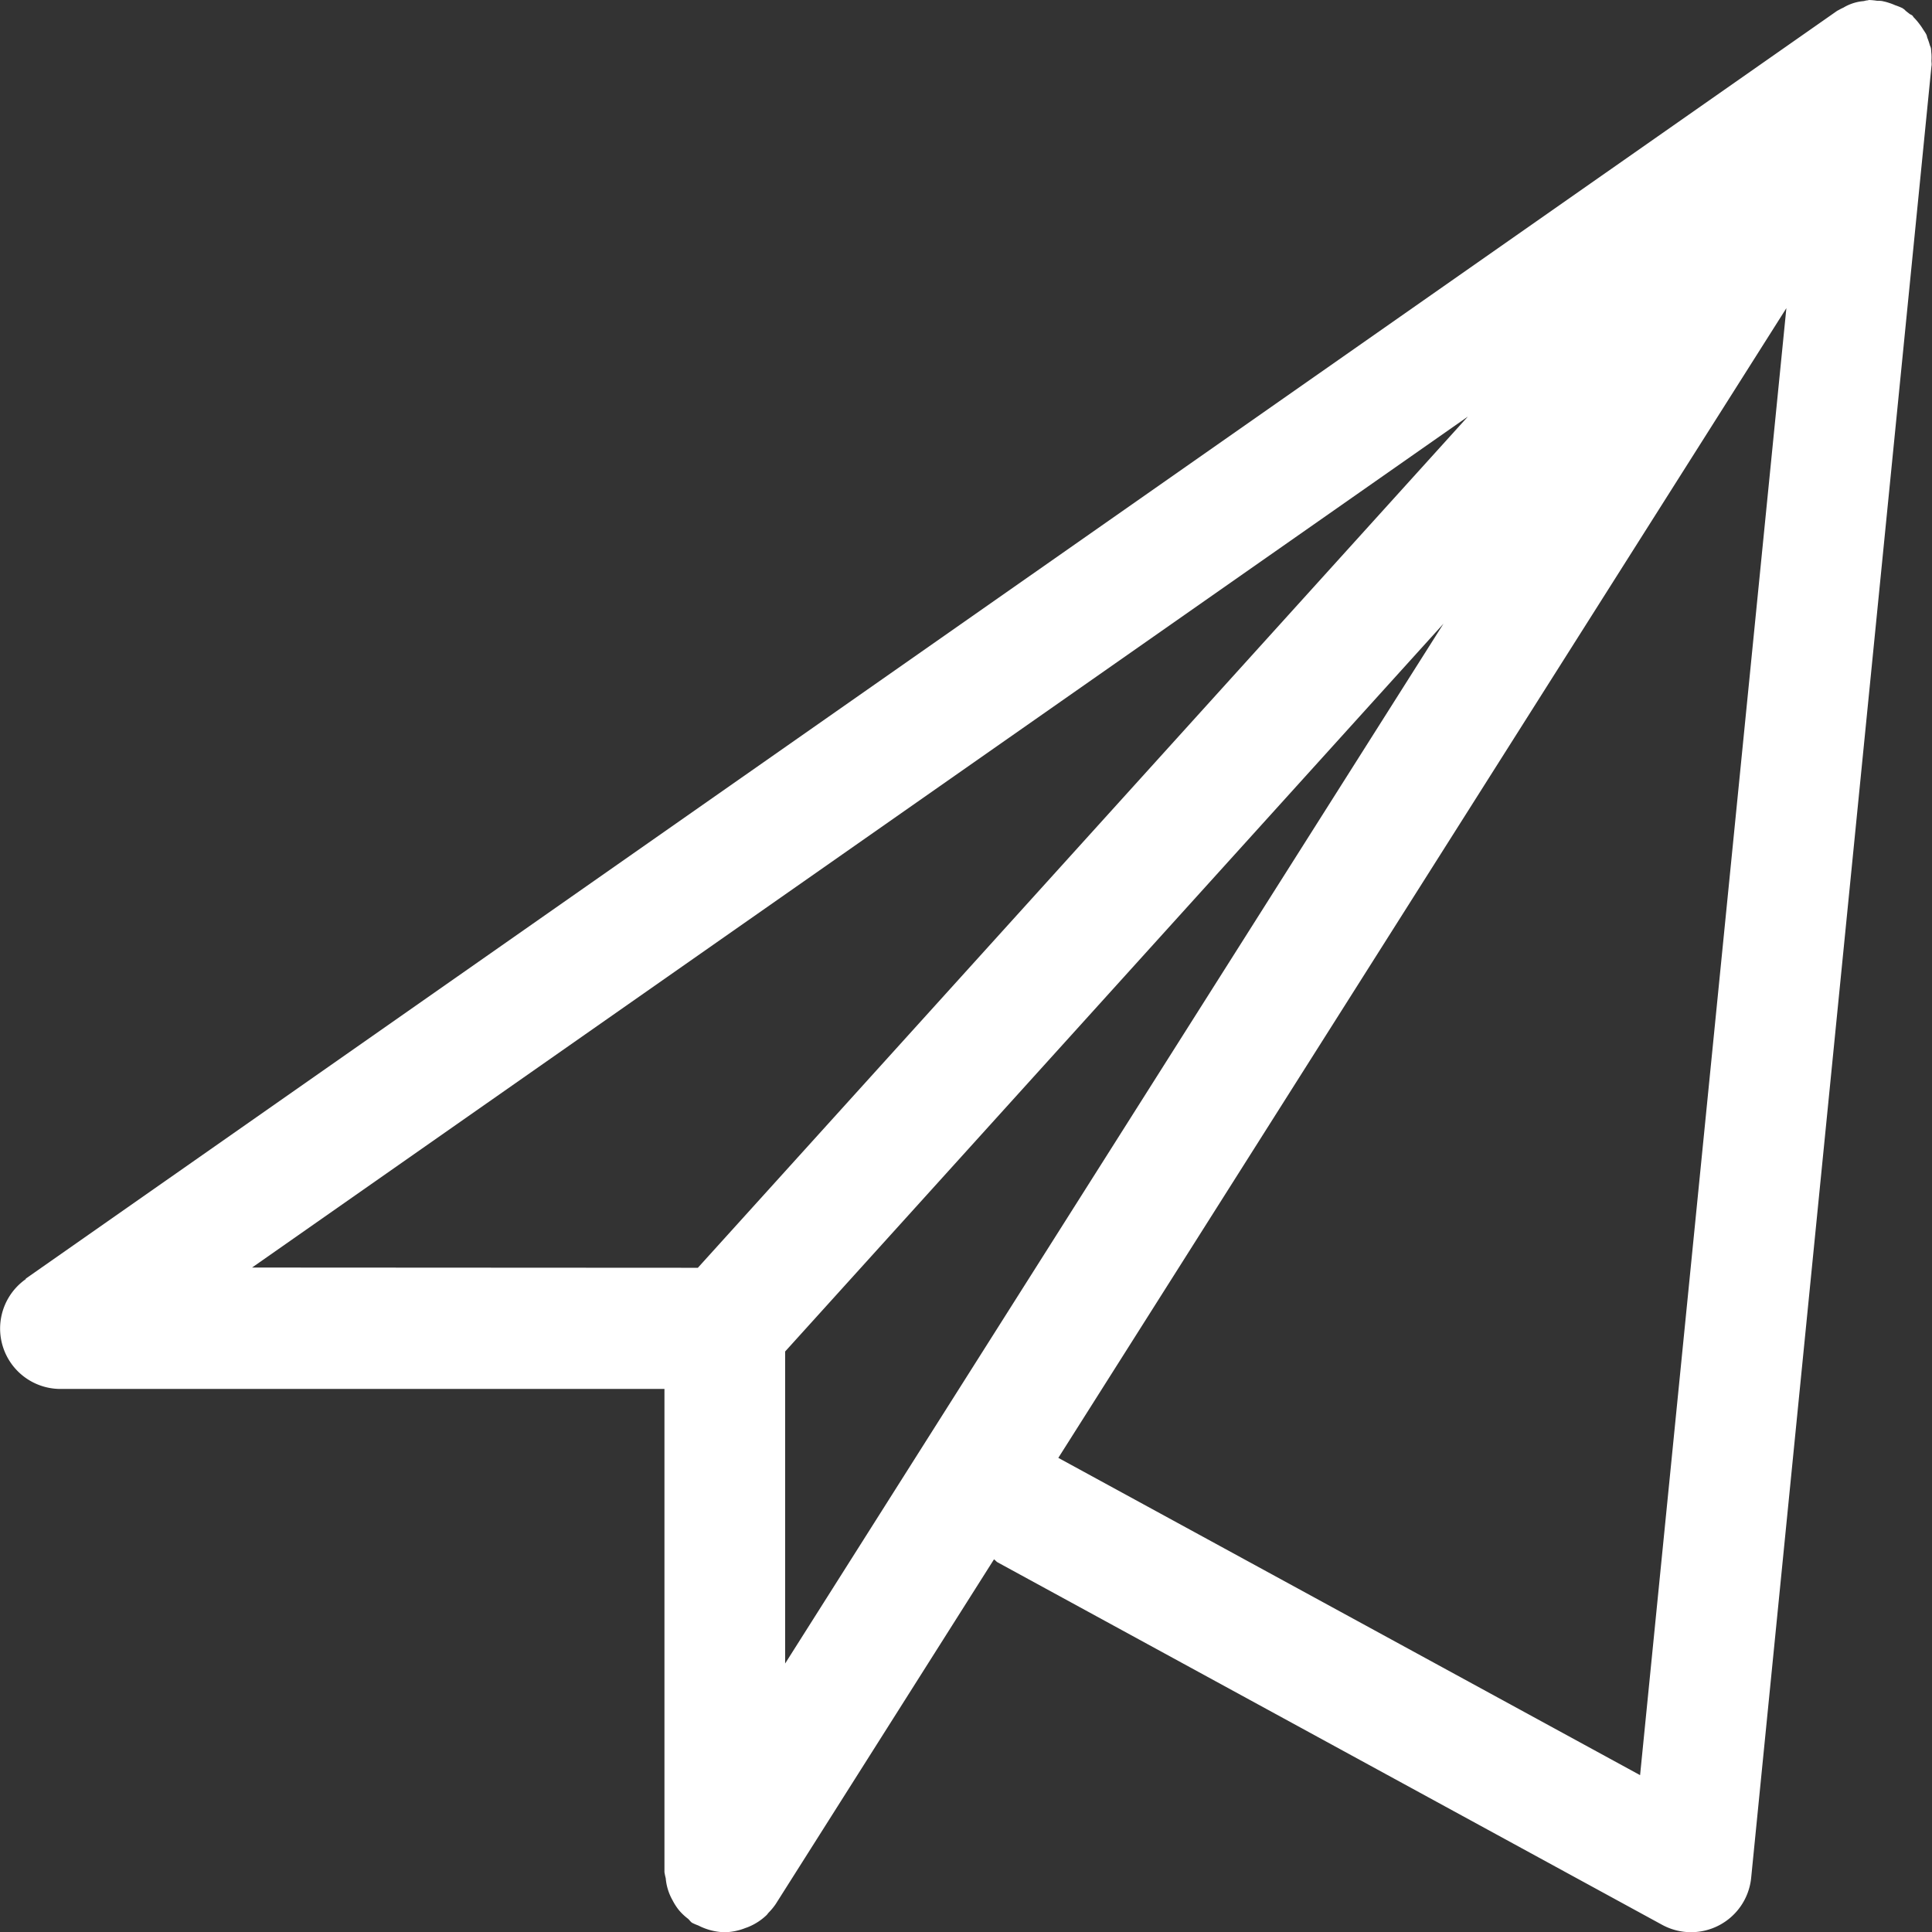 <svg xmlns="http://www.w3.org/2000/svg" width="31.987" height="31.99" viewBox="0 0 31.987 31.99"><rect x="0" y="0" width="31.987" height="31.99" fill="#333333" stroke="none"/><path id="Mail_2" d="M375.433,1739.173l29.991-20.991h0a.19.19,0,0,1,.022-.011.764.764,0,0,1,.08-.041.775.775,0,0,1,.318-.107c.024,0,.048-.011.072-.013s.023-.005.035-.007a1.1,1.1,0,0,1,.135.013c.036,0,.071,0,.106.01a.723.723,0,0,1,.091.025.85.85,0,0,1,.1.038,1.058,1.058,0,0,1,.122.049c.006,0,.011.01.017.014s.009,0,.013.006.021.022.033.032.035.027.052.041.035.016.05.031.011.018.018.025a1.031,1.031,0,0,1,.095.11.929.929,0,0,1,.058.083c.019.031.04.058.056.089s.013.043.021.063a1.05,1.05,0,0,1,.037.109c.005.02.015.037.02.056s.006.07.01.1a.969.969,0,0,1,0,.108c0,.031.007.062,0,.094L404,1749.093a1,1,0,0,1-1.474.778l-11-6c-.024-.013-.039-.036-.062-.051l-3.615,5.709a1.024,1.024,0,0,1-.114.138c-.013.013-.022.029-.036.043a.964.964,0,0,1-.278.186.665.665,0,0,1-.07.027.984.984,0,0,1-.345.071h0a.994.994,0,0,1-.343-.069c-.033-.013-.063-.027-.095-.043a.966.966,0,0,1-.1-.043c-.031-.019-.048-.052-.076-.073a.914.914,0,0,1-.147-.141.947.947,0,0,1-.1-.155.893.893,0,0,1-.116-.371.911.911,0,0,1-.021-.1v-8h-10a1,1,0,0,1-.573-1.819Zm12.573,6.372,10.9-17.216-10.9,12.05Zm14.155,1.848,2.422-24.288-12.054,19.035Zm-15.6-8.4L399.31,1724.9l-20.13,14.089Z" transform="translate(-375.007 -1718.003)" fill="#fff"></path></svg>